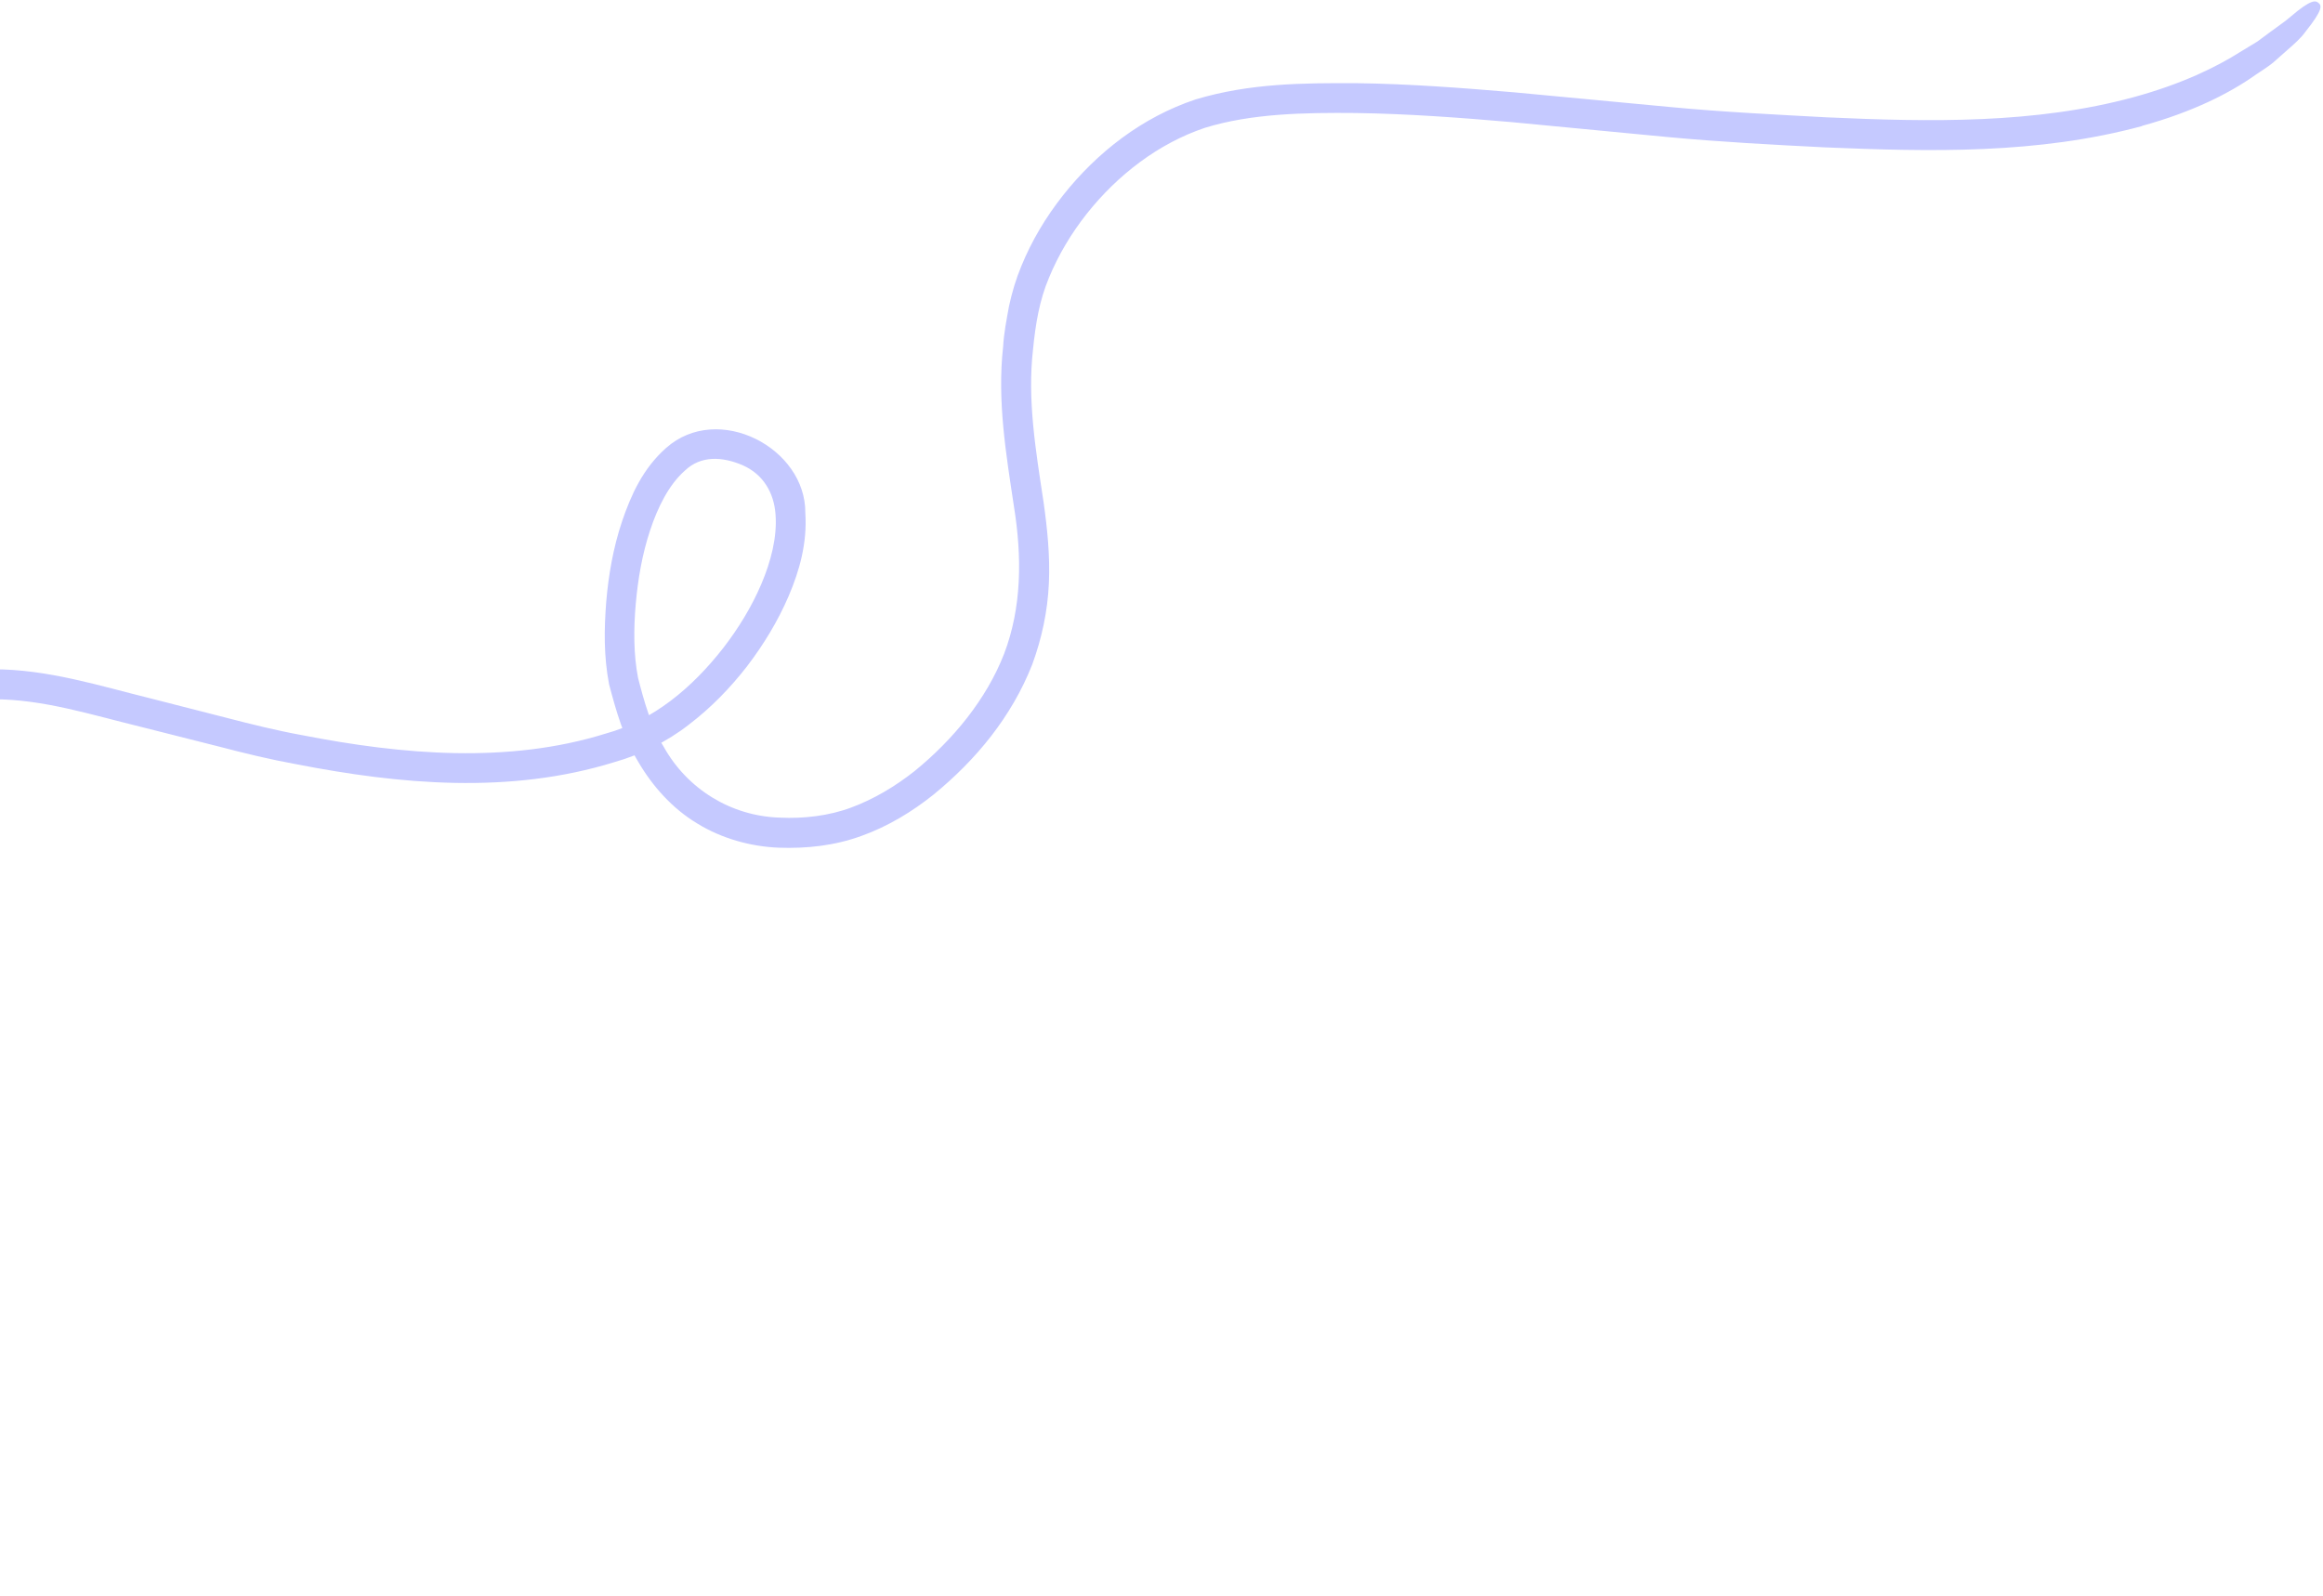 <svg width="566" height="389" viewBox="0 0 566 389" fill="none" xmlns="http://www.w3.org/2000/svg">
<path d="M521.923 30.722C496.42 37.627 470.212 36.979 444.713 35.917C431.963 35.275 419.161 34.6 406.337 33.399L368.254 29.757C355.584 28.656 342.949 27.725 330.339 27.541C317.832 27.423 304.954 27.649 293.605 31.139C282.277 34.935 272.263 42.659 264.781 52.108C261.007 56.884 257.9 62.095 255.611 67.621C253.272 73.114 252.295 78.984 251.696 85.173C250.292 97.418 252.338 109.646 254.269 122.385C255.167 128.747 255.864 135.417 255.56 142.163C255.255 148.911 253.861 155.532 251.497 161.959C246.479 174.697 237.802 185.194 227.456 193.652C222.265 197.796 216.422 201.369 209.921 203.708C203.302 206.116 196.546 206.827 189.679 206.587C182.845 206.296 175.842 204.359 169.84 200.663C163.804 197.018 158.991 191.611 155.532 185.699C151.937 179.771 150.12 173.248 148.406 166.792C147.077 159.857 147.197 153.282 147.707 146.669C148.268 140.089 149.407 133.521 151.55 127.096C153.711 120.756 156.584 114.222 162.292 109.172C174.972 97.923 196.378 109.184 196.218 125.018C196.701 132.352 194.799 139.08 192.16 145.255C189.488 151.481 185.995 157.172 181.971 162.443C177.896 167.68 173.205 172.516 167.826 176.611C162.584 180.721 156.007 183.962 149.738 185.721C124.229 193.645 97.322 191.152 72.209 186.247C65.859 185.103 59.608 183.583 53.423 181.961L34.768 177.248C22.078 174.16 10.433 170.365 -1.818 170.415C-26.29 170.023 -50.576 181.231 -66.545 199.765C-74.607 208.982 -80.611 219.98 -84.077 231.684C-87.085 243.248 -89.227 256.4 -91.835 268.809L-99.351 306.458C-100.901 312.758 -102.466 319.195 -105.936 325.412C-107.723 328.487 -109.985 331.617 -113.599 333.793C-115.424 334.795 -117.438 335.528 -119.56 335.753C-120.613 335.797 -121.648 335.926 -122.652 335.782C-123.708 335.606 -124.404 335.663 -126.006 335.203C-129.812 333.524 -132.981 331.092 -134.994 327C-137.107 323.062 -136.097 317.141 -132.695 314.169C-129.38 310.994 -125.211 309.986 -121.558 309.883C-117.821 309.762 -114.265 310.254 -110.769 311.512C-107.357 312.787 -103.99 314.691 -101.377 317.638C-98.715 320.399 -96.941 324.408 -96.479 328.073C-95.4 335.503 -97.519 342.675 -100.634 348.685C-103.92 354.73 -108.029 360.019 -112.907 364.805C-117.891 369.304 -123.303 373.45 -129.322 376.396C-141.186 382.694 -154.188 385.69 -167.101 387.429C-179.862 389.047 -189.565 389.004 -196.856 388.854C-204.114 388.652 -209.098 388.105 -212.467 387.662C-219.189 386.64 -219.607 385.71 -219.515 384.672C-219.424 383.635 -218.94 382.781 -212.18 382.512C-205.491 381.904 -192.379 383.001 -167.905 380.251C-155.603 378.552 -143.313 375.75 -132.531 369.989C-127.07 367.337 -122.231 363.621 -117.77 359.586C-113.565 355.383 -109.757 350.556 -106.955 345.365C-104.239 340.192 -102.667 334.418 -103.52 329.109C-104.083 323.916 -107.979 320.131 -113.146 318.296C-118.093 316.458 -124.804 316.539 -127.545 319.284C-128.908 320.588 -129.18 322.238 -128.363 324.014C-127.649 325.723 -125.489 327.571 -123.459 328.384L-122.098 328.54C-121.502 328.637 -120.96 328.478 -120.416 328.541C-119.329 328.446 -118.314 328.011 -117.35 327.543C-115.425 326.387 -113.696 324.297 -112.311 321.838C-109.559 316.834 -107.955 310.788 -106.488 304.726L-99.004 267.349C-96.38 254.804 -94.465 242.673 -91.116 229.578C-87.372 216.886 -80.817 204.931 -72.117 194.961C-54.753 174.85 -28.507 162.654 -1.808 163.11C11.548 163.05 24.555 167.222 36.599 170.181L55.033 174.895C61.166 176.484 67.333 178.021 73.546 179.151C98.2 183.975 123.931 186.139 147.526 178.794C159.201 175.59 168.668 167.582 176.199 157.946C179.922 153.136 183.147 147.856 185.487 142.363C187.826 136.871 189.363 130.927 188.967 125.478C188.605 119.978 185.858 115.553 180.976 113.392C176.009 111.249 170.773 110.976 166.902 114.666C162.978 118.101 160.248 123.632 158.386 129.289C156.491 134.999 155.432 141.107 154.9 147.194C154.367 153.281 154.364 159.566 155.458 165.179C156.944 170.974 158.603 176.955 161.696 181.97C167.46 192.311 178.097 198.885 189.995 199.262C195.809 199.546 201.987 198.824 207.403 196.801C212.905 194.761 218.174 191.618 222.877 187.886C232.246 180.254 240.352 170.408 244.657 159.324C248.959 148.02 249.037 135.788 247.041 123.372C245.181 110.972 242.921 97.727 244.416 84.445C244.603 81.131 245.25 77.897 245.845 74.629C246.558 71.293 247.544 67.988 248.837 64.884C251.407 58.59 254.882 52.815 259.042 47.56C267.329 37.101 278.32 28.552 291.309 24.231C304.505 20.264 317.554 20.223 330.401 20.269C343.316 20.434 356.138 21.414 368.893 22.497L407.009 26.088C419.613 27.291 432.312 27.899 445.029 28.592C470.325 29.741 495.92 30.208 519.947 23.657C531.707 20.435 540.008 16.346 545.866 12.637C547.352 11.705 548.737 10.927 549.986 10.134C551.133 9.274 552.246 8.464 553.241 7.724C555.231 6.244 556.902 5.141 558.131 4.042C563.083 -0.185 564.157 0.077 564.911 0.715C565.665 1.353 566.082 2.283 561.704 7.762C560.682 9.215 559.082 10.658 557.061 12.41C556.051 13.286 554.973 14.265 553.778 15.313C552.531 16.327 551.078 17.207 549.492 18.293C543.369 22.633 534.342 27.273 521.871 30.688L521.923 30.722Z" fill="#C5C9FF"/>
</svg>
